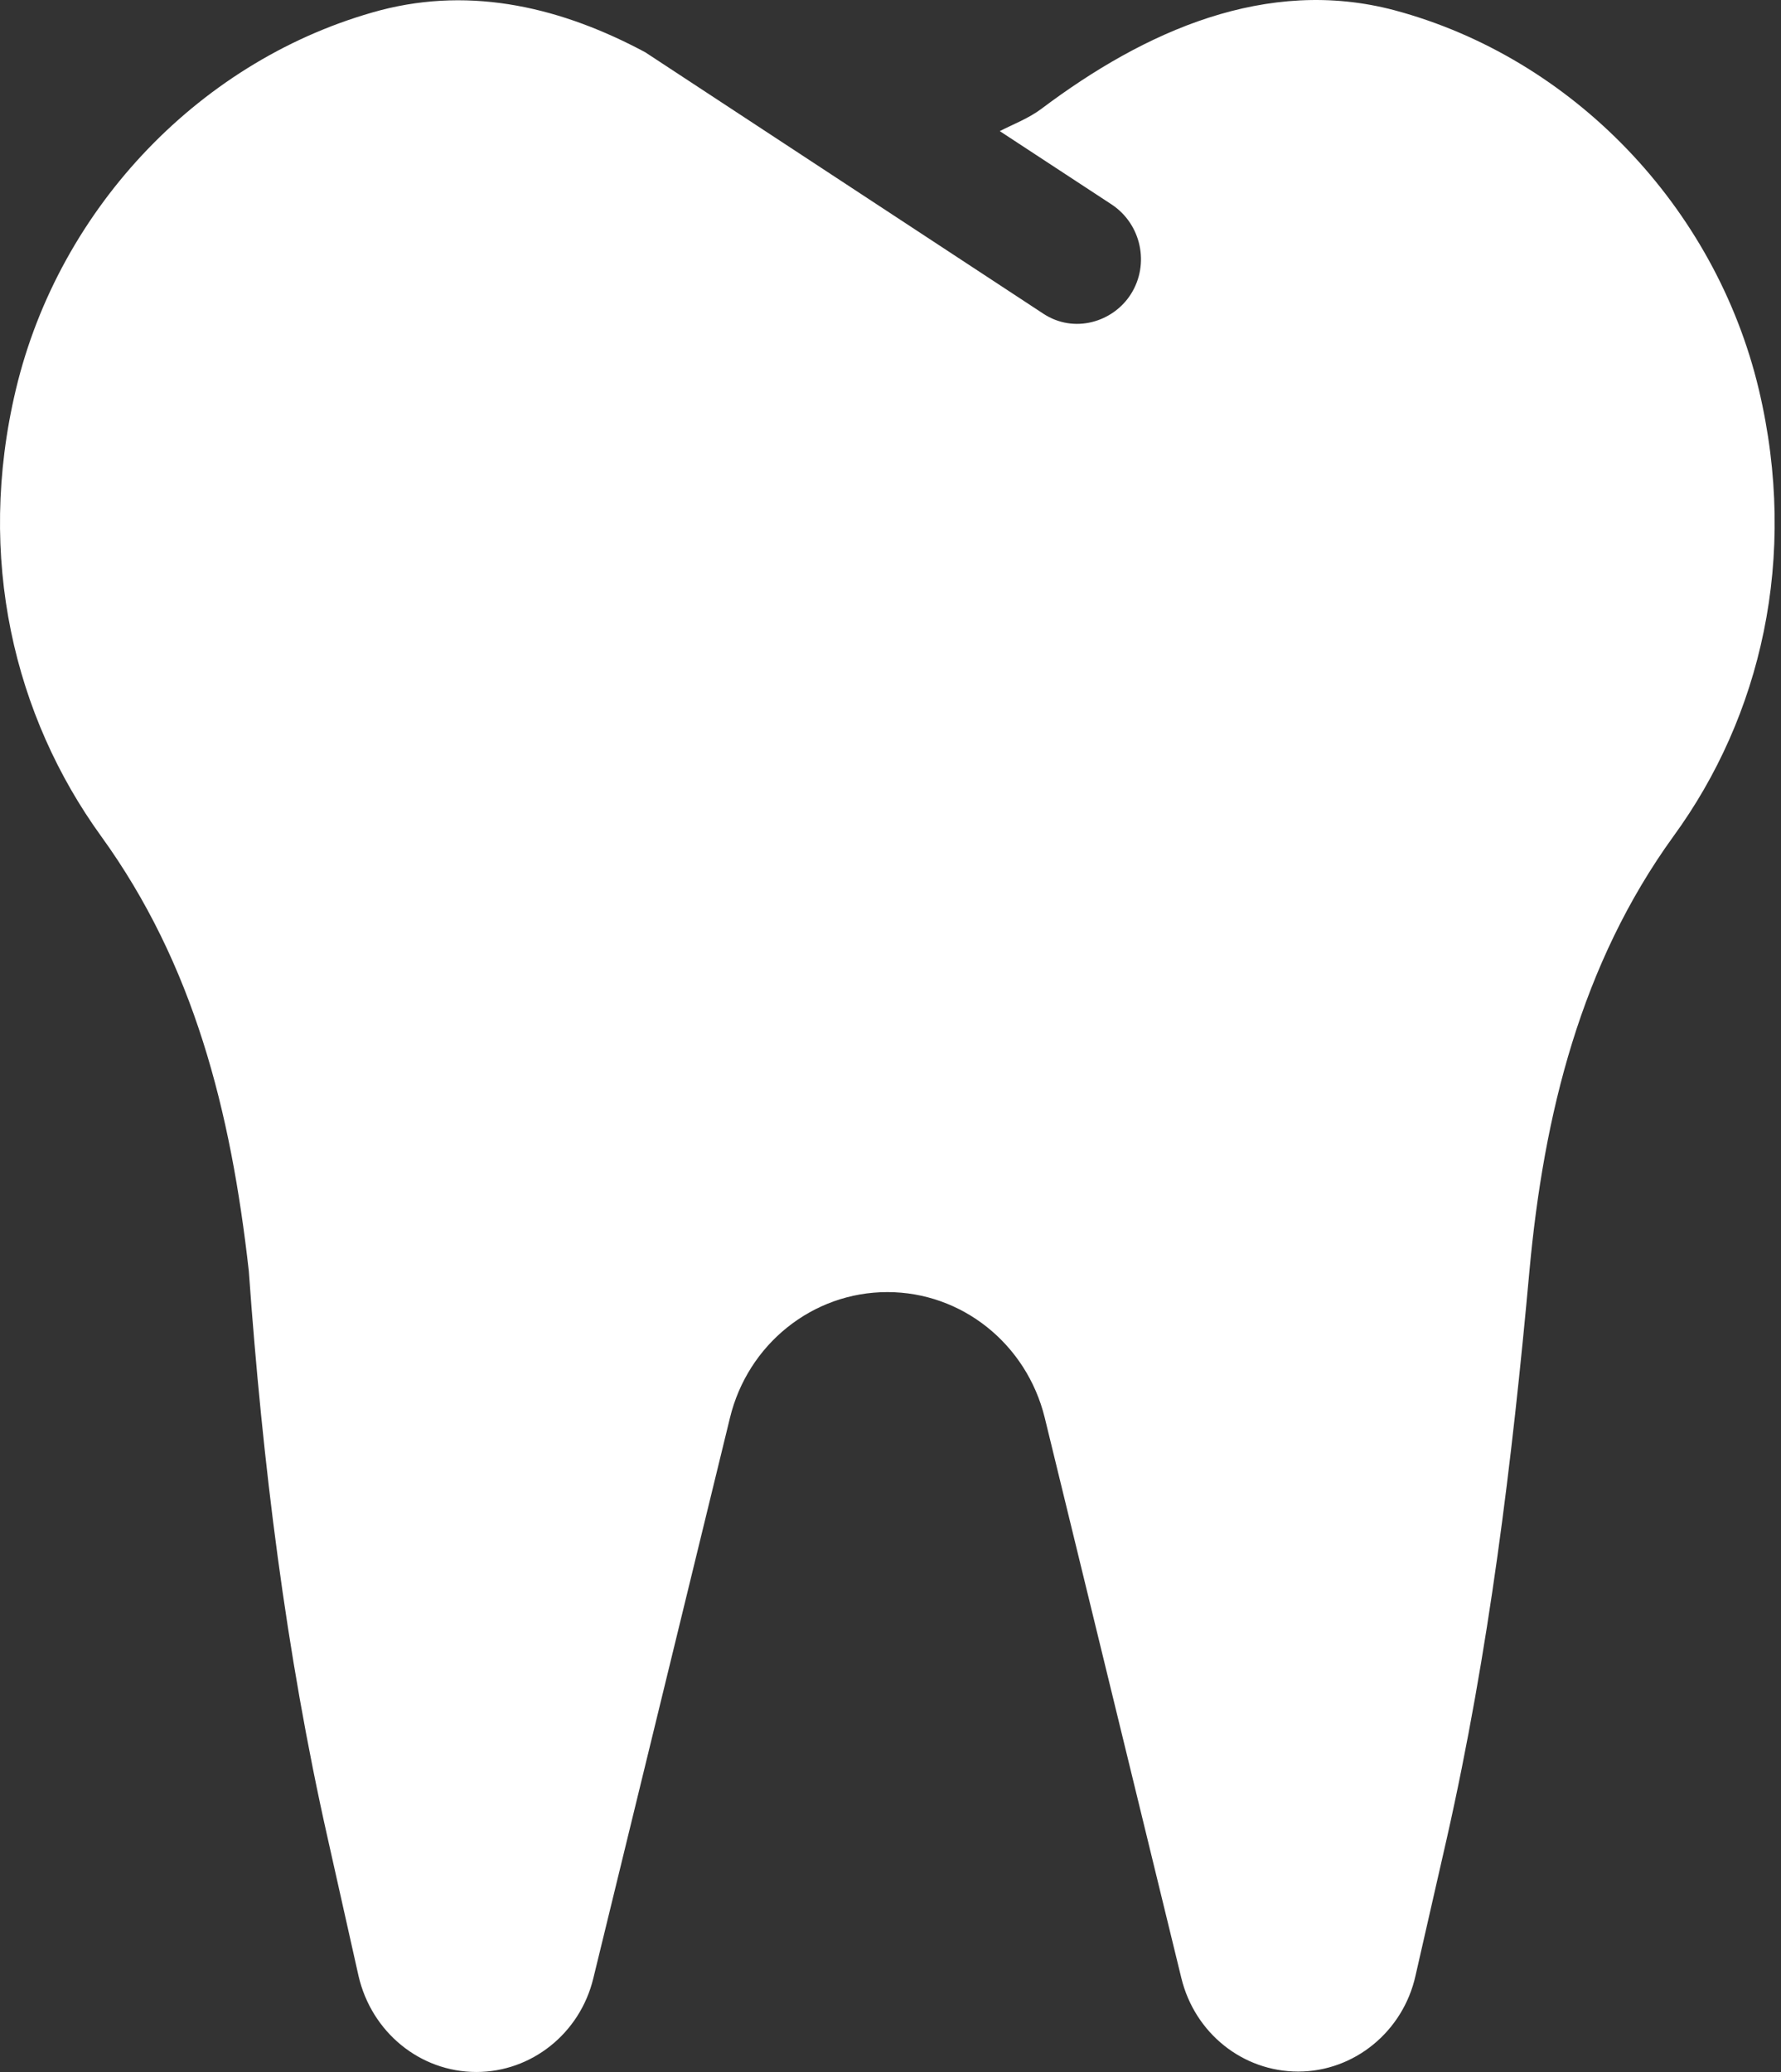 <svg width="43" height="50" viewBox="0 0 43 50" fill="none" xmlns="http://www.w3.org/2000/svg">
<rect x="0" y="0" width="43" height="50" fill="#333333" stroke="none"/>
<path d="M40.406 20.177C38.17 23.265 37.274 26.889 36.927 30.661C36.509 35.274 35.947 39.862 34.931 44.364L34.177 47.671C33.878 49.026 32.694 49.99 31.344 49.99C30.005 49.99 28.846 49.063 28.522 47.733L25.223 34.208C24.784 32.429 23.222 31.18 21.425 31.18C19.62 31.18 18.054 32.436 17.623 34.218L14.324 47.743C14.001 49.073 12.83 50 11.502 50C10.139 50 8.968 49.036 8.656 47.681L7.915 44.374C6.899 39.87 6.337 35.282 6.007 30.671C5.572 26.794 4.676 23.268 2.44 20.177C0.348 17.285 -0.585 13.465 0.383 9.401C1.435 4.984 4.89 1.395 9.182 0.248C11.429 -0.338 13.594 0.199 15.578 1.261L25.19 7.57C25.931 8.058 26.876 7.777 27.306 7.094C27.76 6.374 27.557 5.41 26.839 4.934L24.138 3.164C24.473 2.993 24.831 2.859 25.142 2.627C27.641 0.748 30.582 -0.57 33.666 0.247C37.958 1.394 41.414 4.981 42.465 9.4C43.43 13.471 42.504 17.298 40.406 20.177Z" fill="white"/>
</svg>
